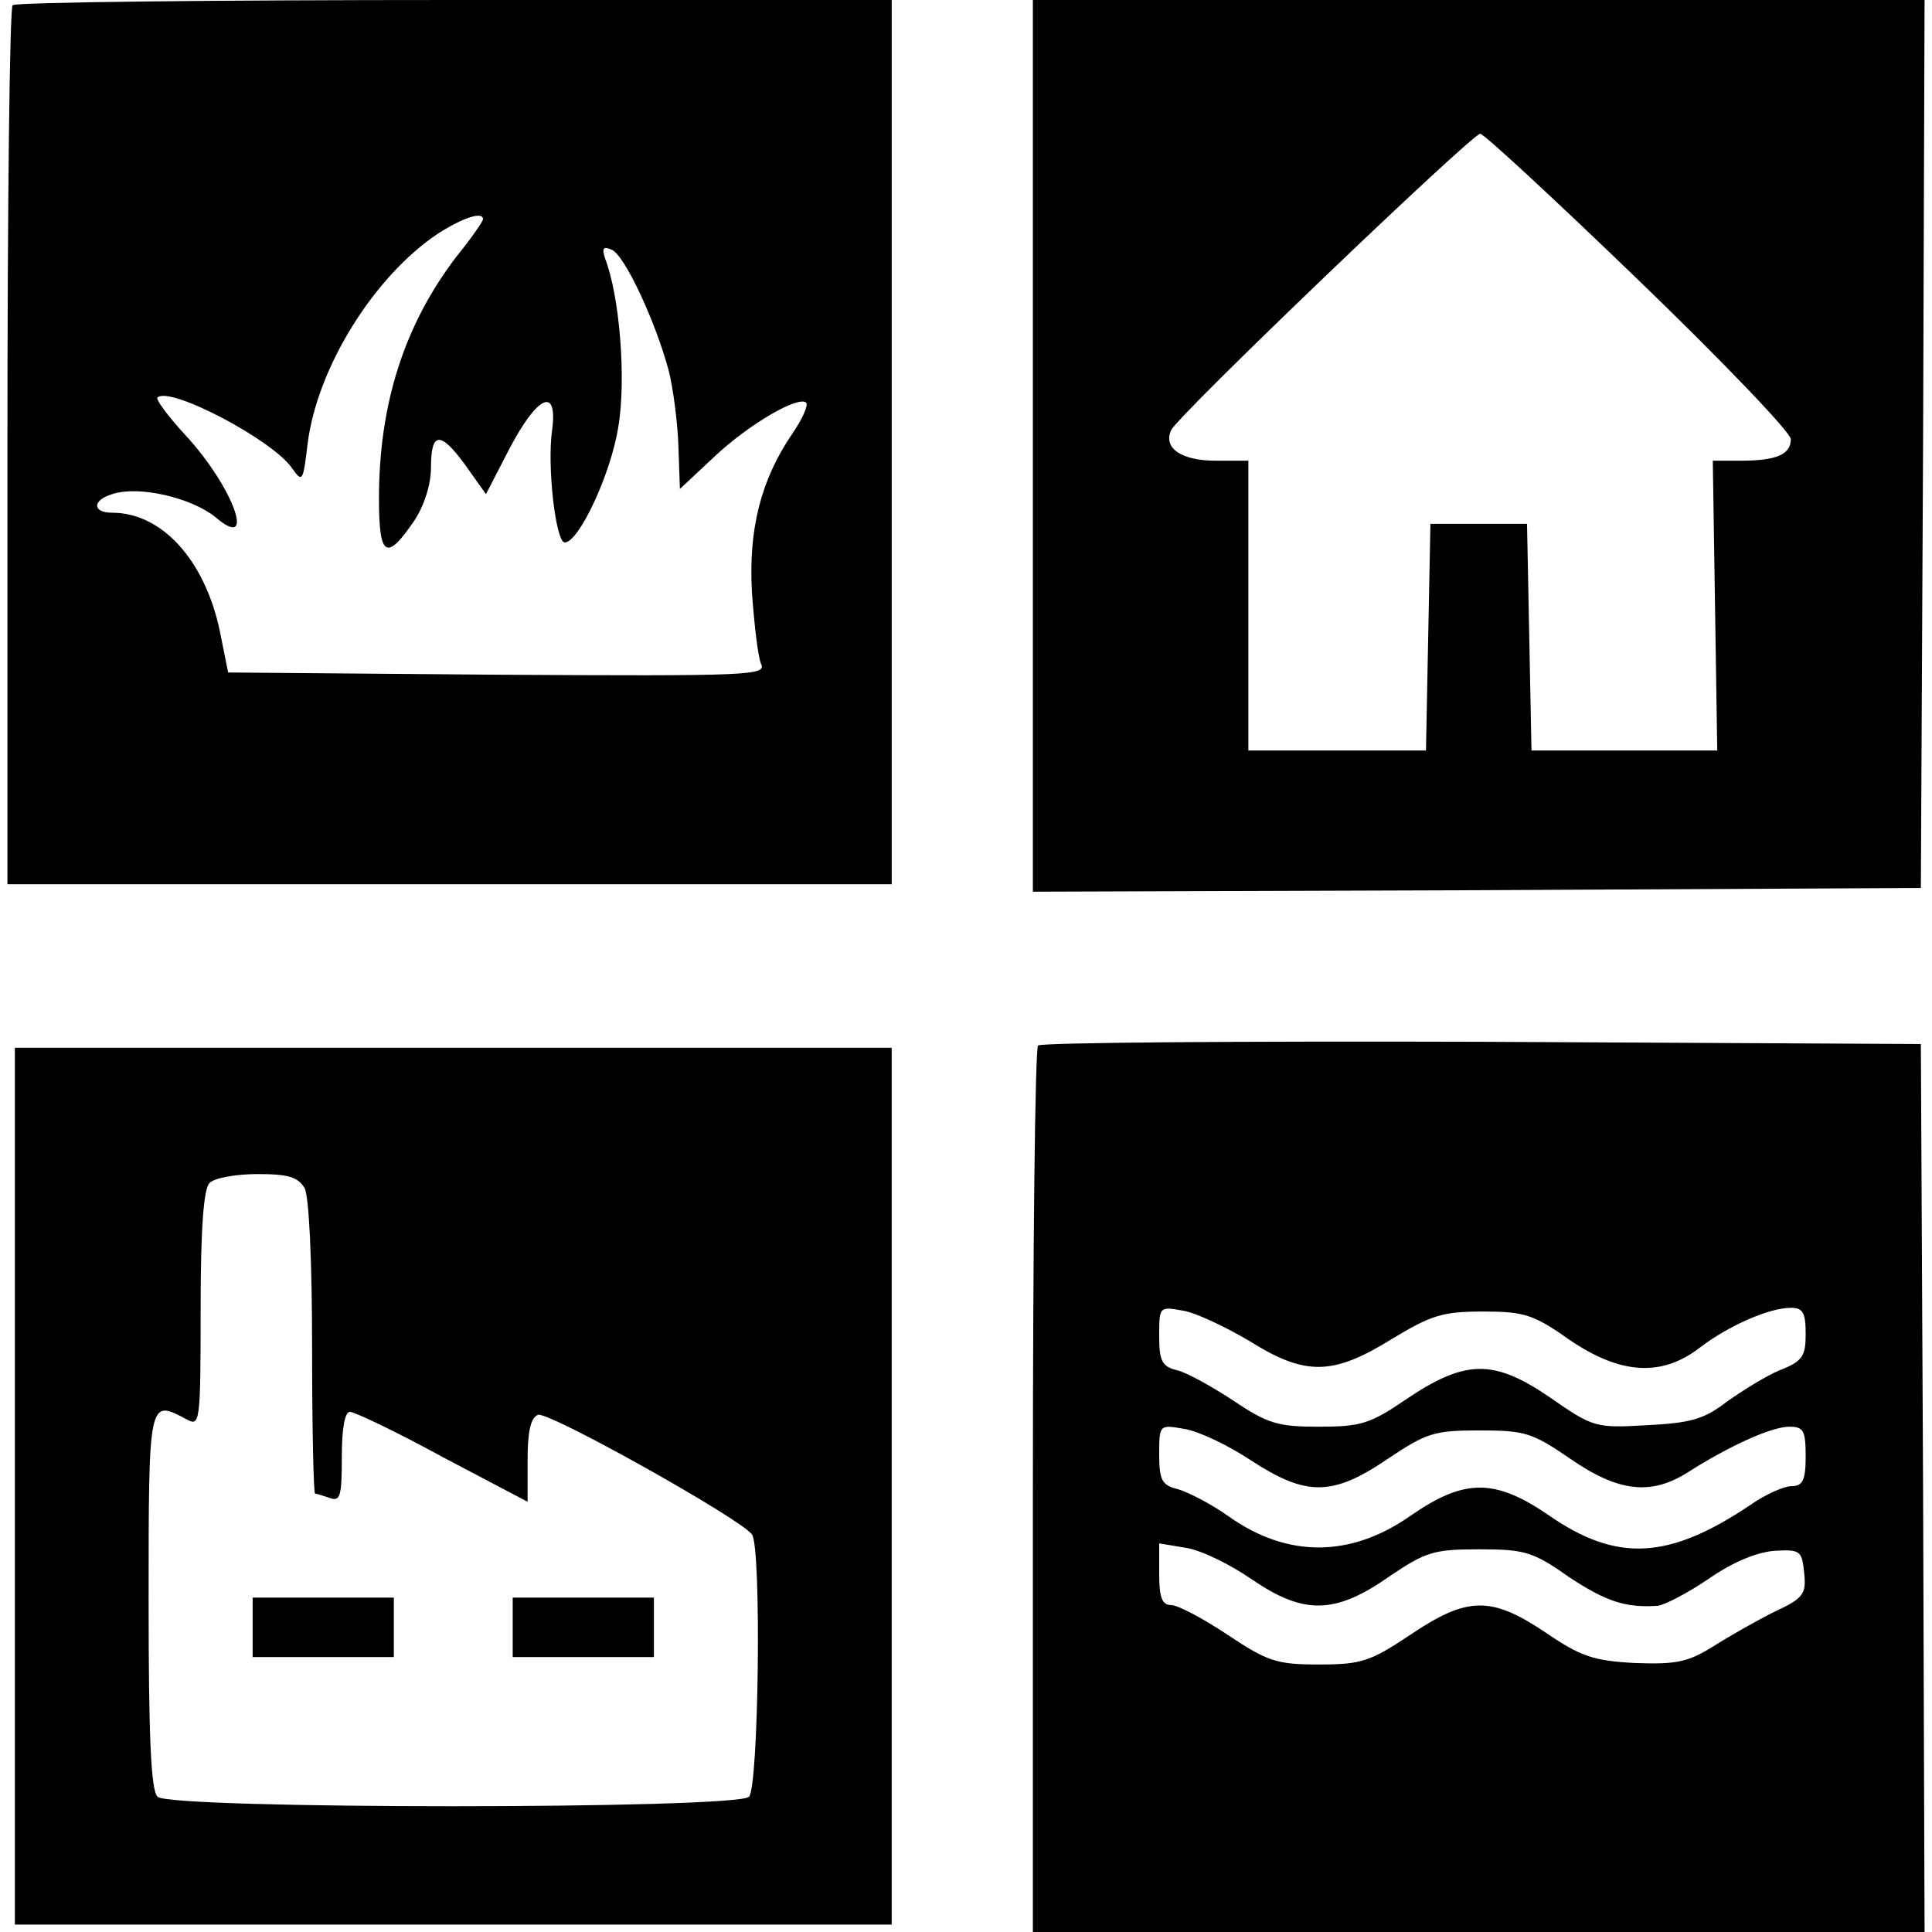 <?xml version="1.0" standalone="no"?>
<!DOCTYPE svg PUBLIC "-//W3C//DTD SVG 20010904//EN"
 "http://www.w3.org/TR/2001/REC-SVG-20010904/DTD/svg10.dtd">
<svg version="1.0" xmlns="http://www.w3.org/2000/svg"
 width="260pt" height="260pt" viewBox="0 0 260 260"
 preserveAspectRatio="xMidYMid meet">
<g transform="translate(0,260) scale(0.1,-0.1)"
fill="#000000" stroke="none">
<path d="M17 2593 c-4 -3 -7 -271 -7 -595 l0 -588 595 0 595 0 0 595 0 595
-588 0 c-324 0 -592 -3 -595 -7z m633 -288 c0 -3 -16 -26 -37 -52 -69 -91
-103 -197 -103 -324 0 -79 10 -85 48 -29 13 20 22 48 22 71 0 49 13 49 47 2
l27 -38 31 60 c38 73 66 86 58 26 -7 -49 5 -151 17 -151 19 0 62 92 72 155 11
64 2 177 -18 228 -4 13 -2 16 9 11 17 -6 59 -96 77 -163 6 -24 12 -70 13 -102
l2 -57 47 44 c47 44 113 82 123 72 3 -3 -5 -22 -19 -42 -42 -62 -59 -128 -54
-214 3 -42 8 -85 12 -95 8 -16 -11 -17 -355 -15 l-362 3 -11 55 c-20 96 -78
160 -145 160 -27 0 -27 17 0 25 36 12 107 -5 139 -31 56 -48 24 41 -41 111
-23 25 -40 48 -37 50 16 16 155 -57 181 -95 14 -20 15 -18 21 33 13 103 90
226 176 283 33 21 60 30 60 19z"/>
<path d="M1390 2000 l0 -600 598 2 597 3 3 598 2 597 -600 0 -600 0 0 -600z
m815 223 c113 -109 205 -205 205 -214 0 -21 -20 -29 -68 -29 l-37 0 3 -195 3
-195 -125 0 -125 0 -3 153 -3 152 -65 0 -65 0 -3 -152 -3 -153 -119 0 -120 0
0 195 0 195 -44 0 c-46 0 -71 17 -60 41 8 19 405 399 416 399 5 0 101 -89 213
-197z"/>
<path d="M1397 1193 c-4 -3 -7 -273 -7 -600 l0 -593 600 0 600 0 -2 597 -3
598 -591 3 c-325 1 -594 -1 -597 -5z m285 -398 c75 -47 112 -46 191 3 53 32
68 37 123 37 55 0 68 -4 116 -38 69 -47 124 -50 175 -11 39 30 94 54 123 54
16 0 20 -6 20 -35 0 -30 -4 -37 -35 -49 -19 -8 -51 -28 -72 -43 -30 -23 -48
-28 -107 -31 -69 -4 -72 -3 -131 38 -75 51 -113 51 -194 -4 -47 -32 -60 -36
-116 -36 -55 0 -69 4 -115 35 -29 19 -63 38 -76 41 -20 5 -24 12 -24 46 0 40
0 40 33 34 17 -3 57 -22 89 -41z m1 -160 c75 -49 110 -49 185 2 52 35 63 38
123 38 61 0 71 -3 122 -38 65 -45 109 -50 159 -18 55 35 112 61 136 61 19 0
22 -5 22 -40 0 -32 -4 -40 -19 -40 -10 0 -35 -11 -55 -25 -110 -74 -180 -78
-272 -14 -73 50 -114 49 -186 -1 -80 -56 -165 -57 -244 -1 -24 17 -55 33 -69
37 -21 5 -25 12 -25 46 0 41 0 41 34 35 19 -3 59 -22 89 -42z m1 -160 c70 -48
112 -48 185 3 50 34 61 37 122 37 60 0 72 -3 120 -37 50 -33 76 -42 120 -39 9
1 40 17 68 36 33 23 65 36 89 38 35 2 37 0 40 -30 3 -28 -1 -34 -40 -52 -24
-12 -61 -33 -83 -47 -34 -21 -49 -24 -105 -22 -56 3 -73 9 -120 41 -73 49
-105 49 -182 -3 -54 -36 -66 -40 -123 -40 -57 0 -69 4 -123 40 -33 22 -67 40
-76 40 -12 0 -16 10 -16 41 l0 42 36 -6 c20 -3 59 -22 88 -42z"/>
<path d="M20 600 l0 -590 590 0 590 0 0 590 0 590 -590 0 -590 0 0 -590z m390
401 c6 -12 10 -100 10 -215 0 -108 2 -196 4 -196 2 0 11 -3 20 -6 14 -5 16 3
16 55 0 39 4 61 11 61 6 0 63 -27 125 -61 l114 -60 0 56 c0 38 4 57 14 61 14
5 273 -140 288 -161 13 -18 9 -340 -4 -353 -17 -17 -779 -17 -796 0 -9 9 -12
82 -12 265 0 272 0 270 51 243 18 -10 19 -6 19 148 0 109 4 162 12 170 7 7 36
12 65 12 41 0 54 -4 63 -19z"/>
<path d="M340 410 l0 -40 95 0 95 0 0 40 0 40 -95 0 -95 0 0 -40z"/>
<path d="M690 410 l0 -40 95 0 95 0 0 40 0 40 -95 0 -95 0 0 -40z"/>
</g>
</svg>
